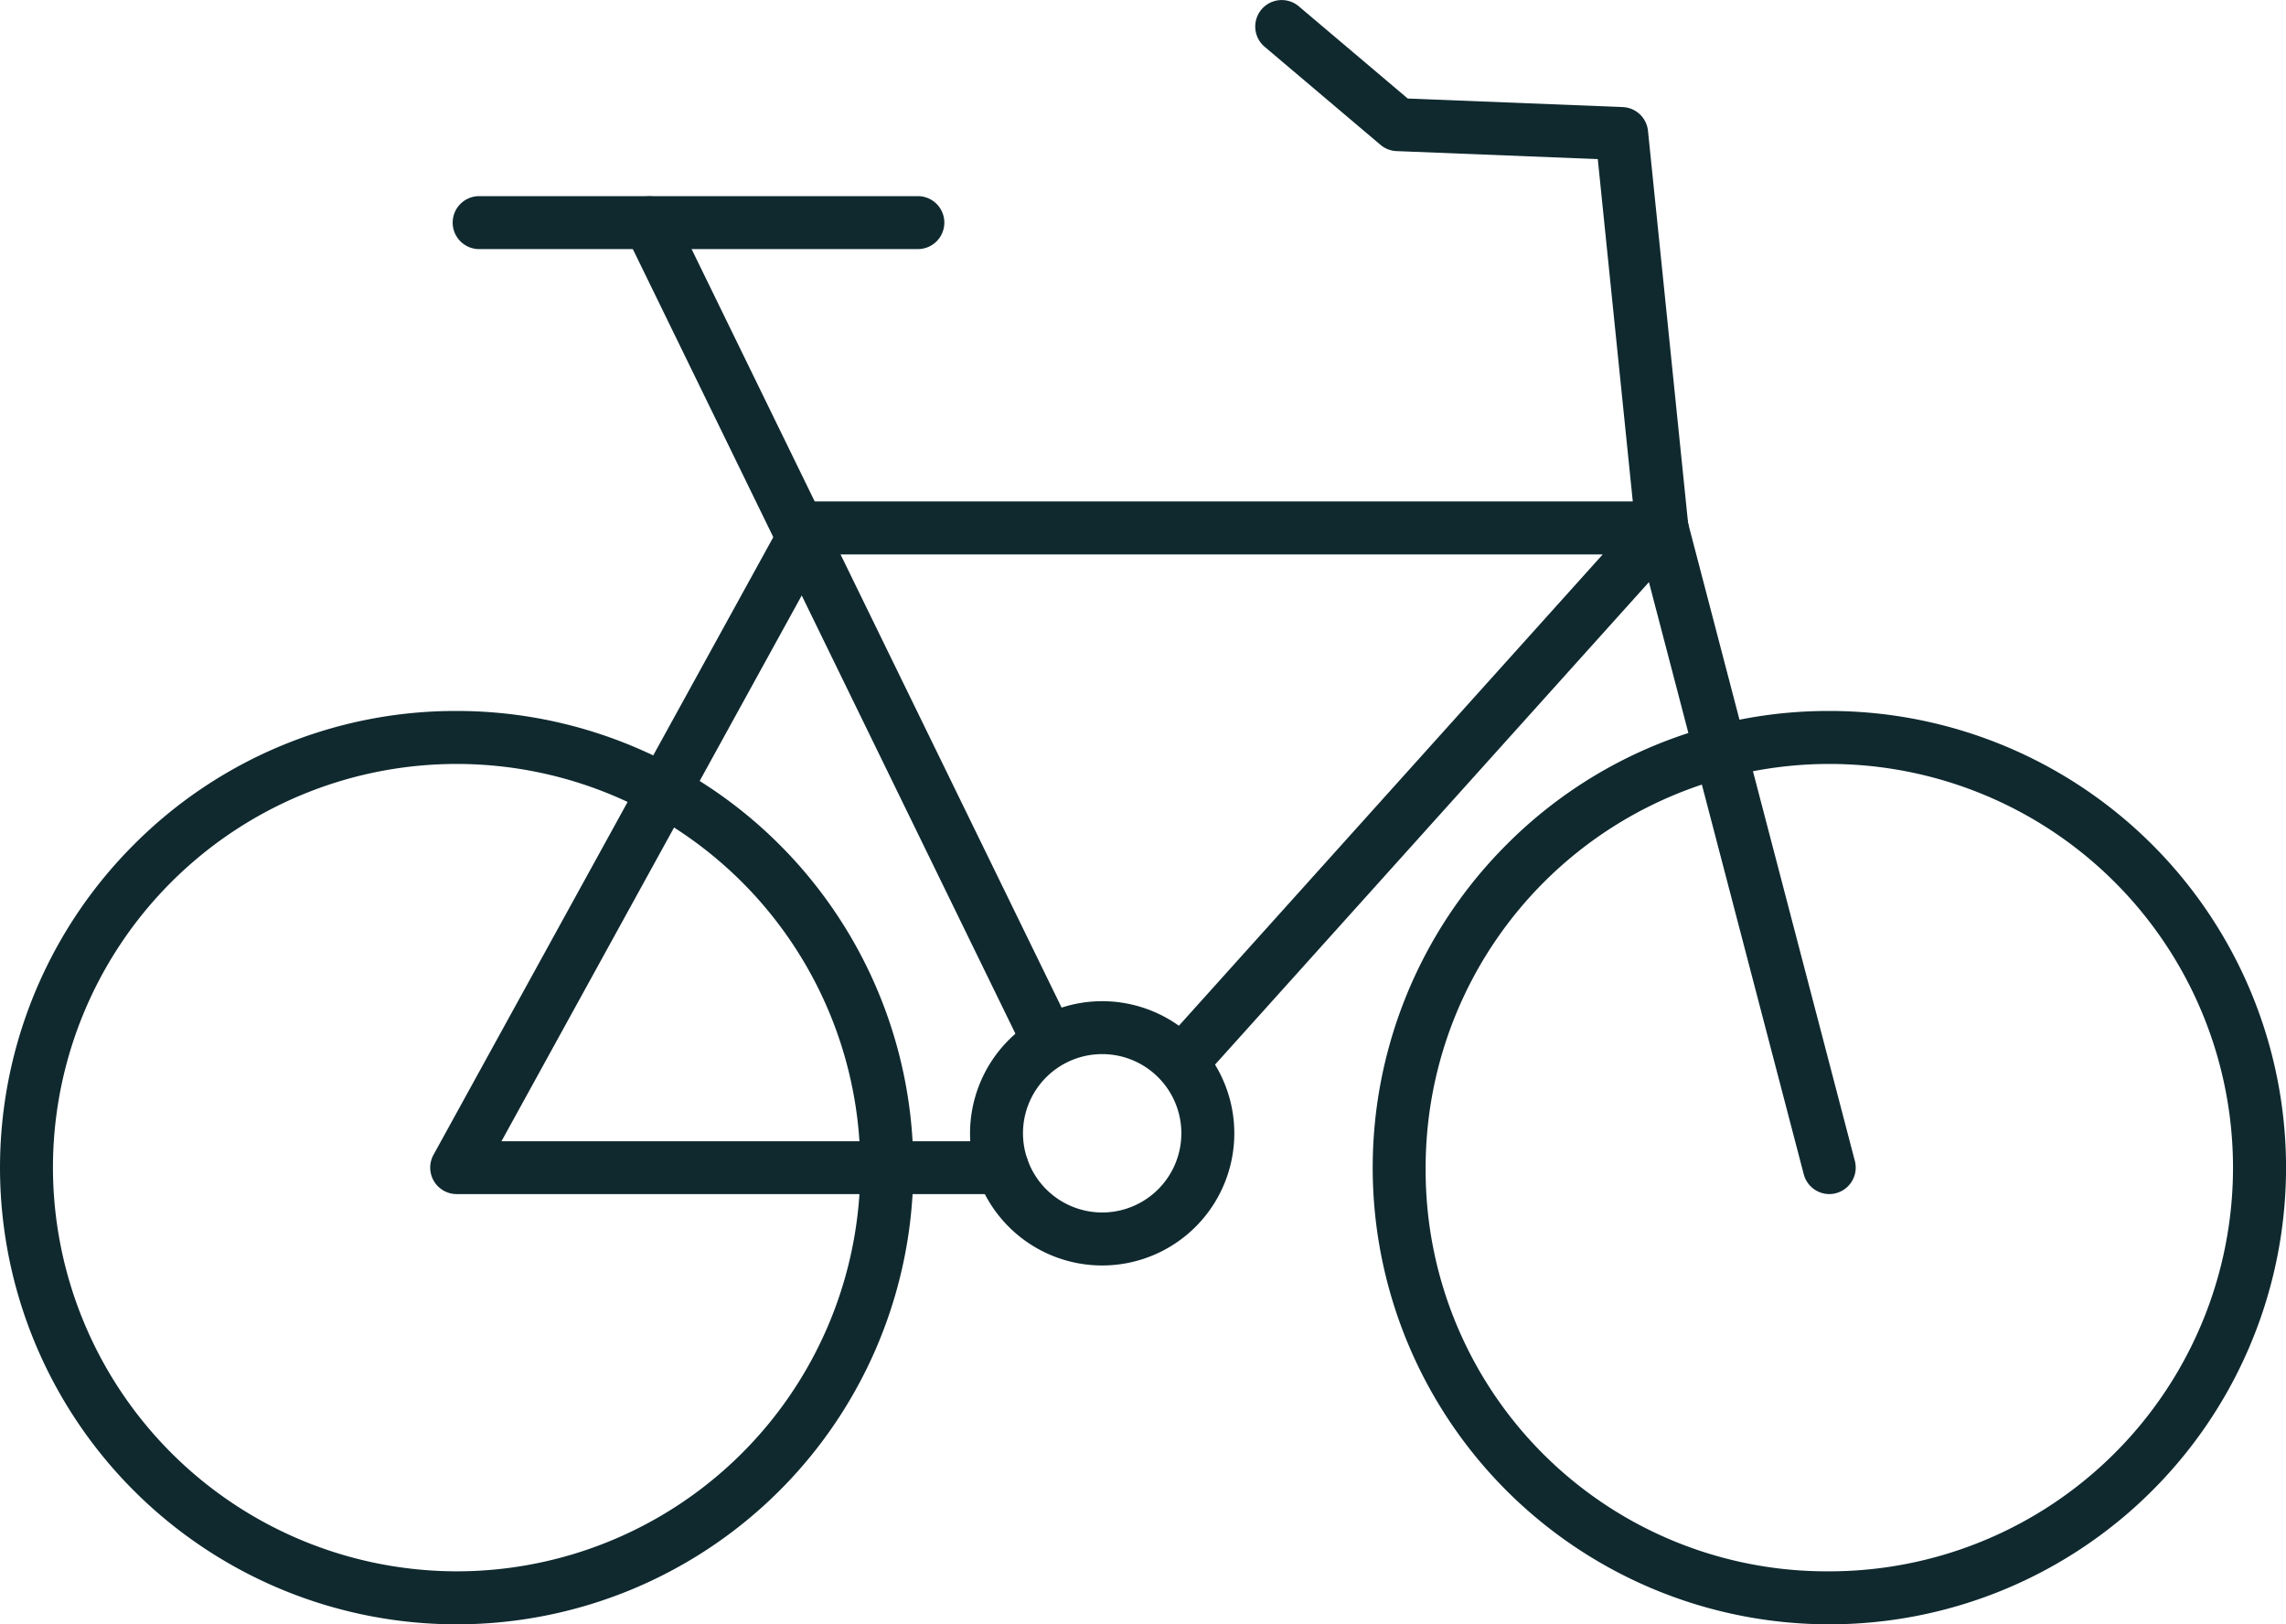 <svg xmlns="http://www.w3.org/2000/svg" width="64.755" height="46.01" viewBox="0 0 64.755 46.01"><defs><style>.a{fill:#0f292f;}</style></defs><g transform="translate(0.75 0.75)"><path class="a" d="M774.378,194.462a12.936,12.936,0,1,1-9.146,3.788A12.854,12.854,0,0,1,774.378,194.462Zm0,24.371A11.435,11.435,0,1,0,762.942,207.4,11.449,11.449,0,0,0,774.378,218.833Z" transform="translate(-762.192 -175.073)"/><path class="a" d="M798.585,194.462a12.936,12.936,0,1,1-9.146,3.788A12.851,12.851,0,0,1,798.585,194.462Zm0,24.371A11.435,11.435,0,1,0,787.149,207.4,11.36,11.36,0,0,0,798.585,218.833Z" transform="translate(-747.515 -175.073)"/><path class="a" d="M799.84,215.749a.75.75,0,0,1-.725-.56l-4.738-18.121a.745.745,0,0,1-.021-.113l-1.076-10.523-5.7-.227a.75.75,0,0,1-.455-.177l-3.284-2.78a.75.75,0,0,1,.969-1.145l3.087,2.613,6.089.242a.75.75,0,0,1,.716.673l1.136,11.113,4.724,18.065a.751.751,0,0,1-.726.94Z" transform="translate(-748.77 -182.675)"/><path class="a" d="M12.427.75H0A.75.75,0,0,1-.75,0,.75.75,0,0,1,0-.75H12.427a.75.75,0,0,1,.75.75A.75.75,0,0,1,12.427.75Z" transform="translate(12.823 5.556)"/><path class="a" d="M11.308,23.938a.75.75,0,0,1-.675-.421L-.674.329a.75.75,0,0,1,.345-1,.75.75,0,0,1,1,.345L11.981,22.859a.75.75,0,0,1-.674,1.079Z" transform="translate(17.645 5.556)"/><path class="a" d="M785.232,210.388H769.778a.75.75,0,0,1-.657-1.111l9.969-18.121a.75.75,0,0,1,.657-.389h24.177a.75.75,0,0,1,.558,1.251l-13.44,14.945a.75.75,0,1,1-1.115-1l12.314-13.693H780.191l-9.144,16.621h14.185a.75.75,0,0,1,0,1.5Z" transform="translate(-757.592 -177.314)"/><path class="a" d="M782.291,199.58a3.743,3.743,0,1,1-3.743,3.743A3.747,3.747,0,0,1,782.291,199.58Zm0,5.985a2.243,2.243,0,1,0-2.243-2.243A2.245,2.245,0,0,0,782.291,205.565Z" transform="translate(-751.82 -171.97)"/></g></svg>